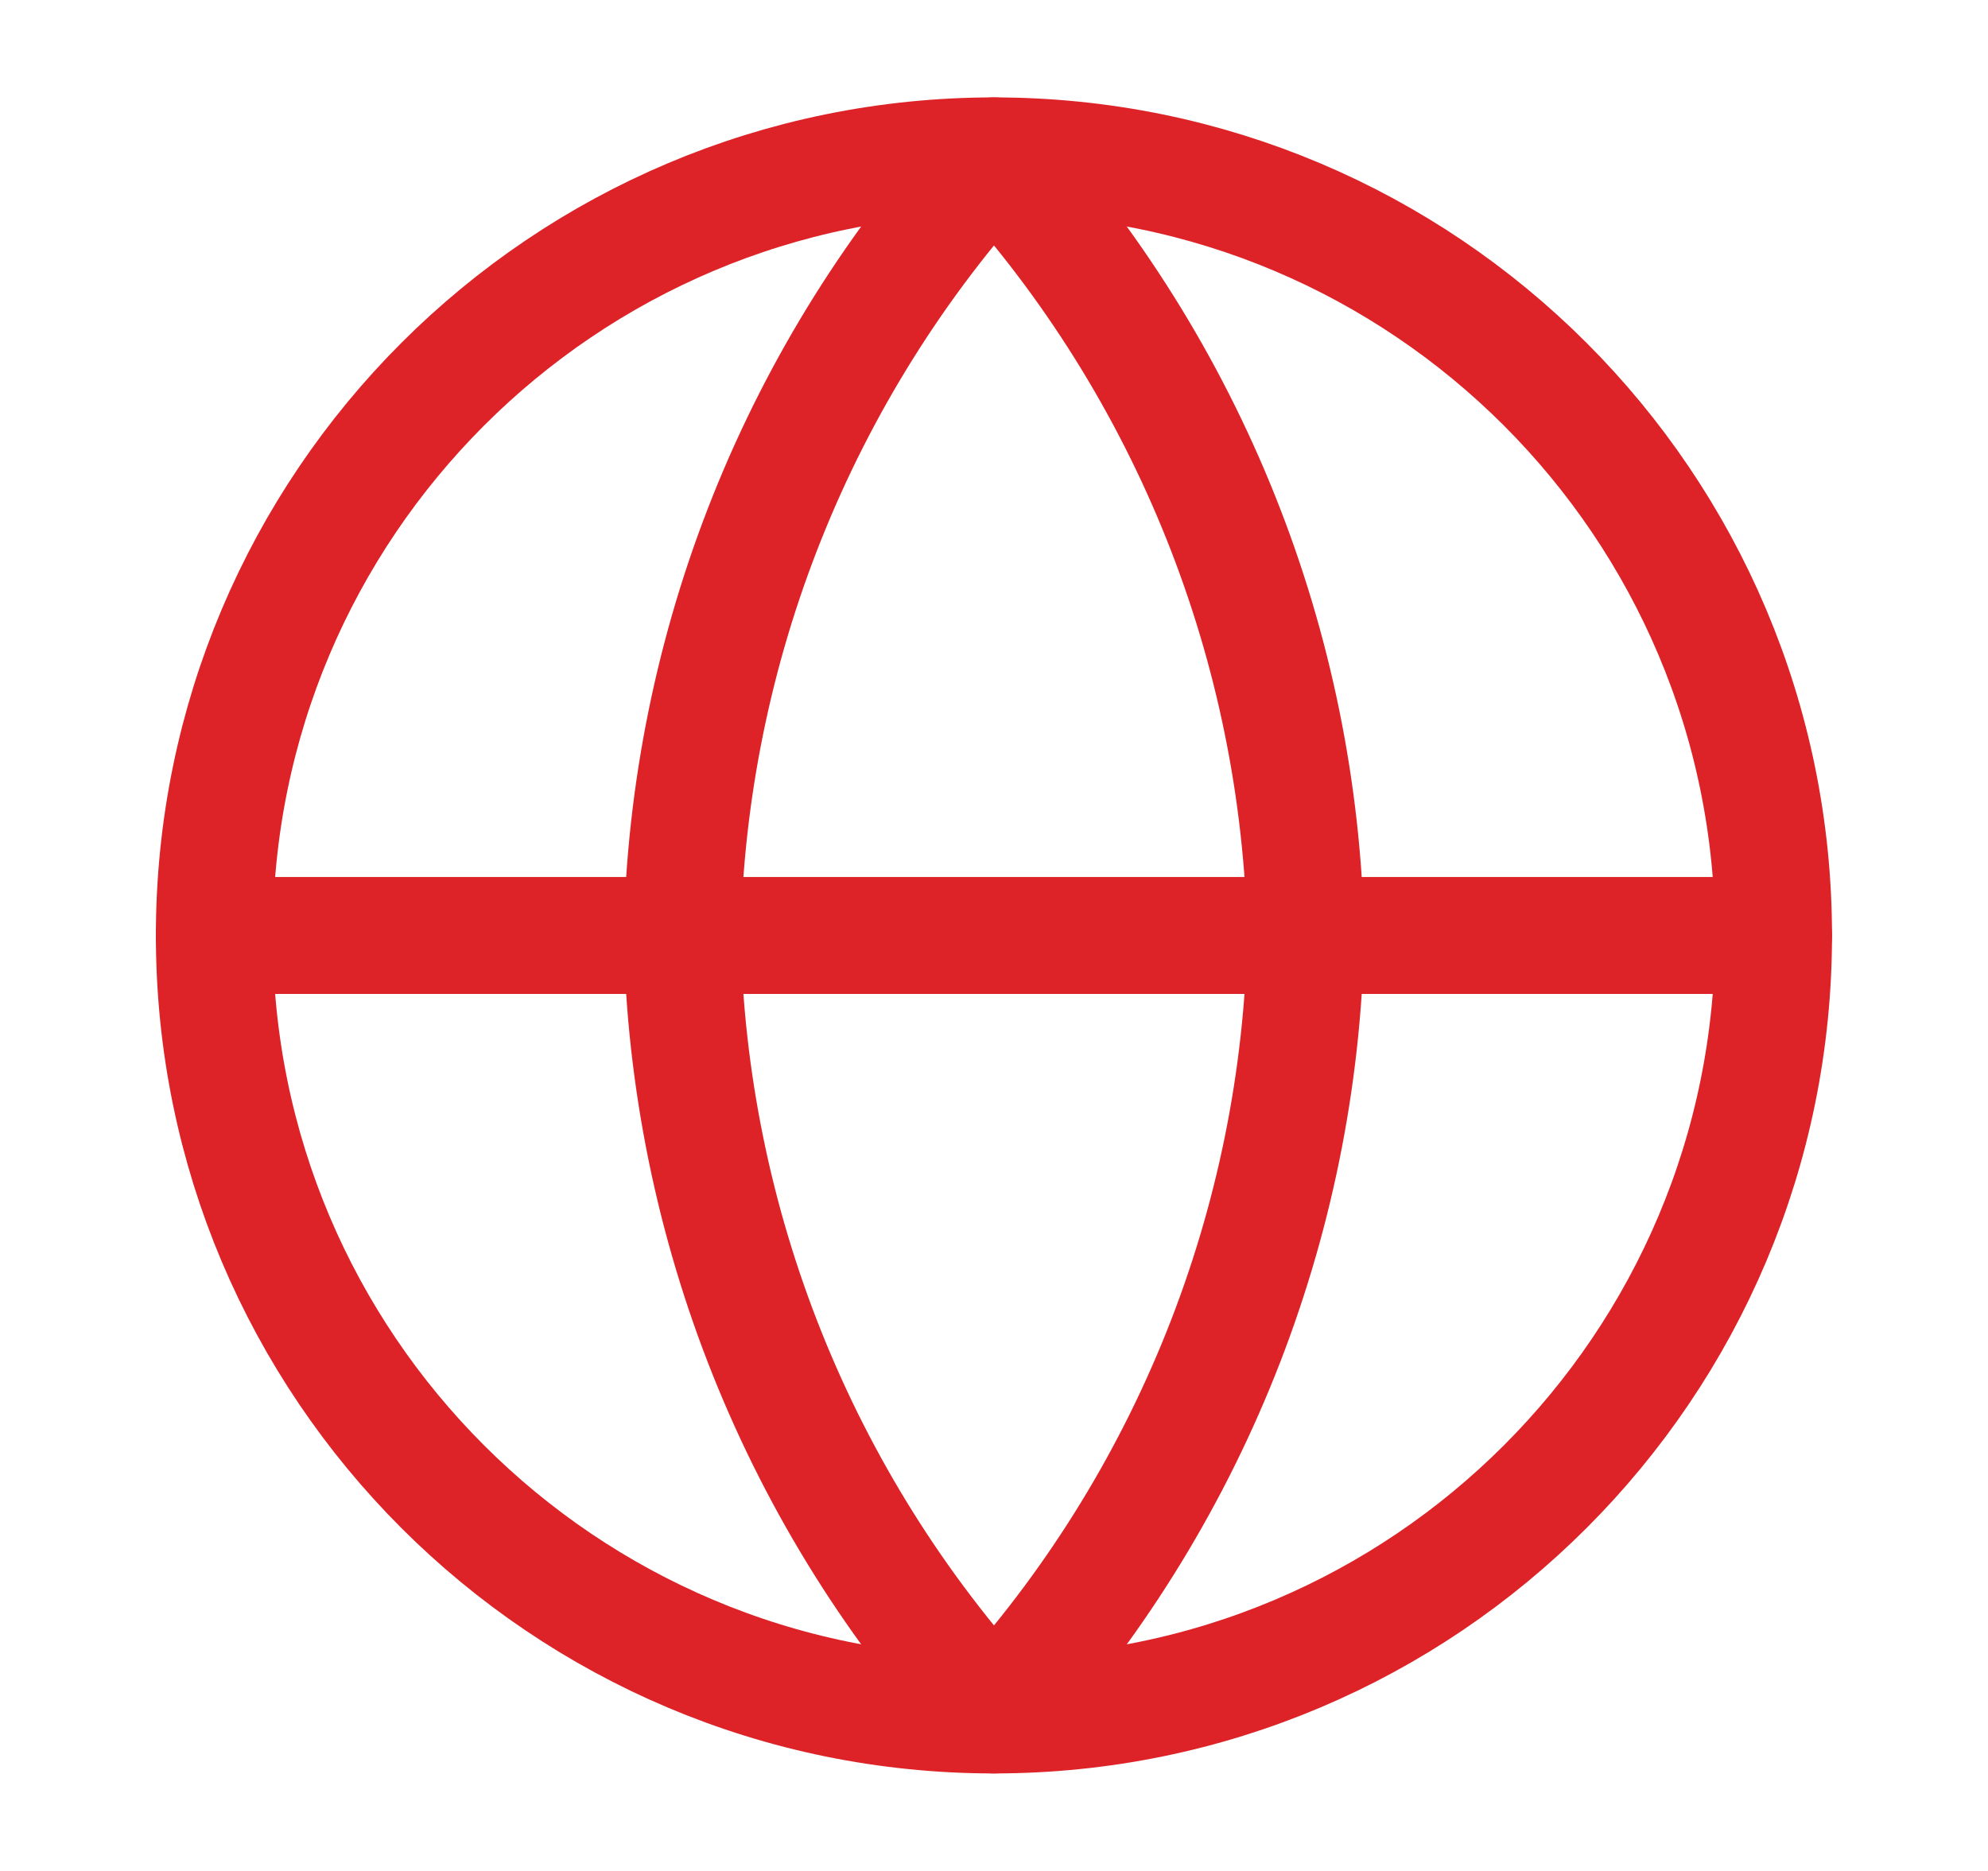 <svg width="17" height="16" viewBox="0 0 17 16" fill="none" xmlns="http://www.w3.org/2000/svg">
<path d="M8.5 14.666C12.182 14.666 15.166 11.682 15.166 8C15.166 4.318 12.182 1.333 8.5 1.333C4.818 1.333 1.833 4.318 1.833 8C1.833 11.682 4.818 14.666 8.5 14.666Z" stroke="#DD2327" stroke-linecap="round" stroke-linejoin="round"/>
<path d="M1.833 8H15.166" stroke="#DD2327" stroke-linecap="round" stroke-linejoin="round"/>
<path d="M8.5 1.333C10.167 3.159 11.115 5.528 11.166 8C11.115 10.472 10.167 12.841 8.5 14.666C6.832 12.841 5.885 10.472 5.833 8C5.885 5.528 6.832 3.159 8.5 1.333V1.333Z" stroke="#DD2327" stroke-linecap="round" stroke-linejoin="round"/>
</svg>
